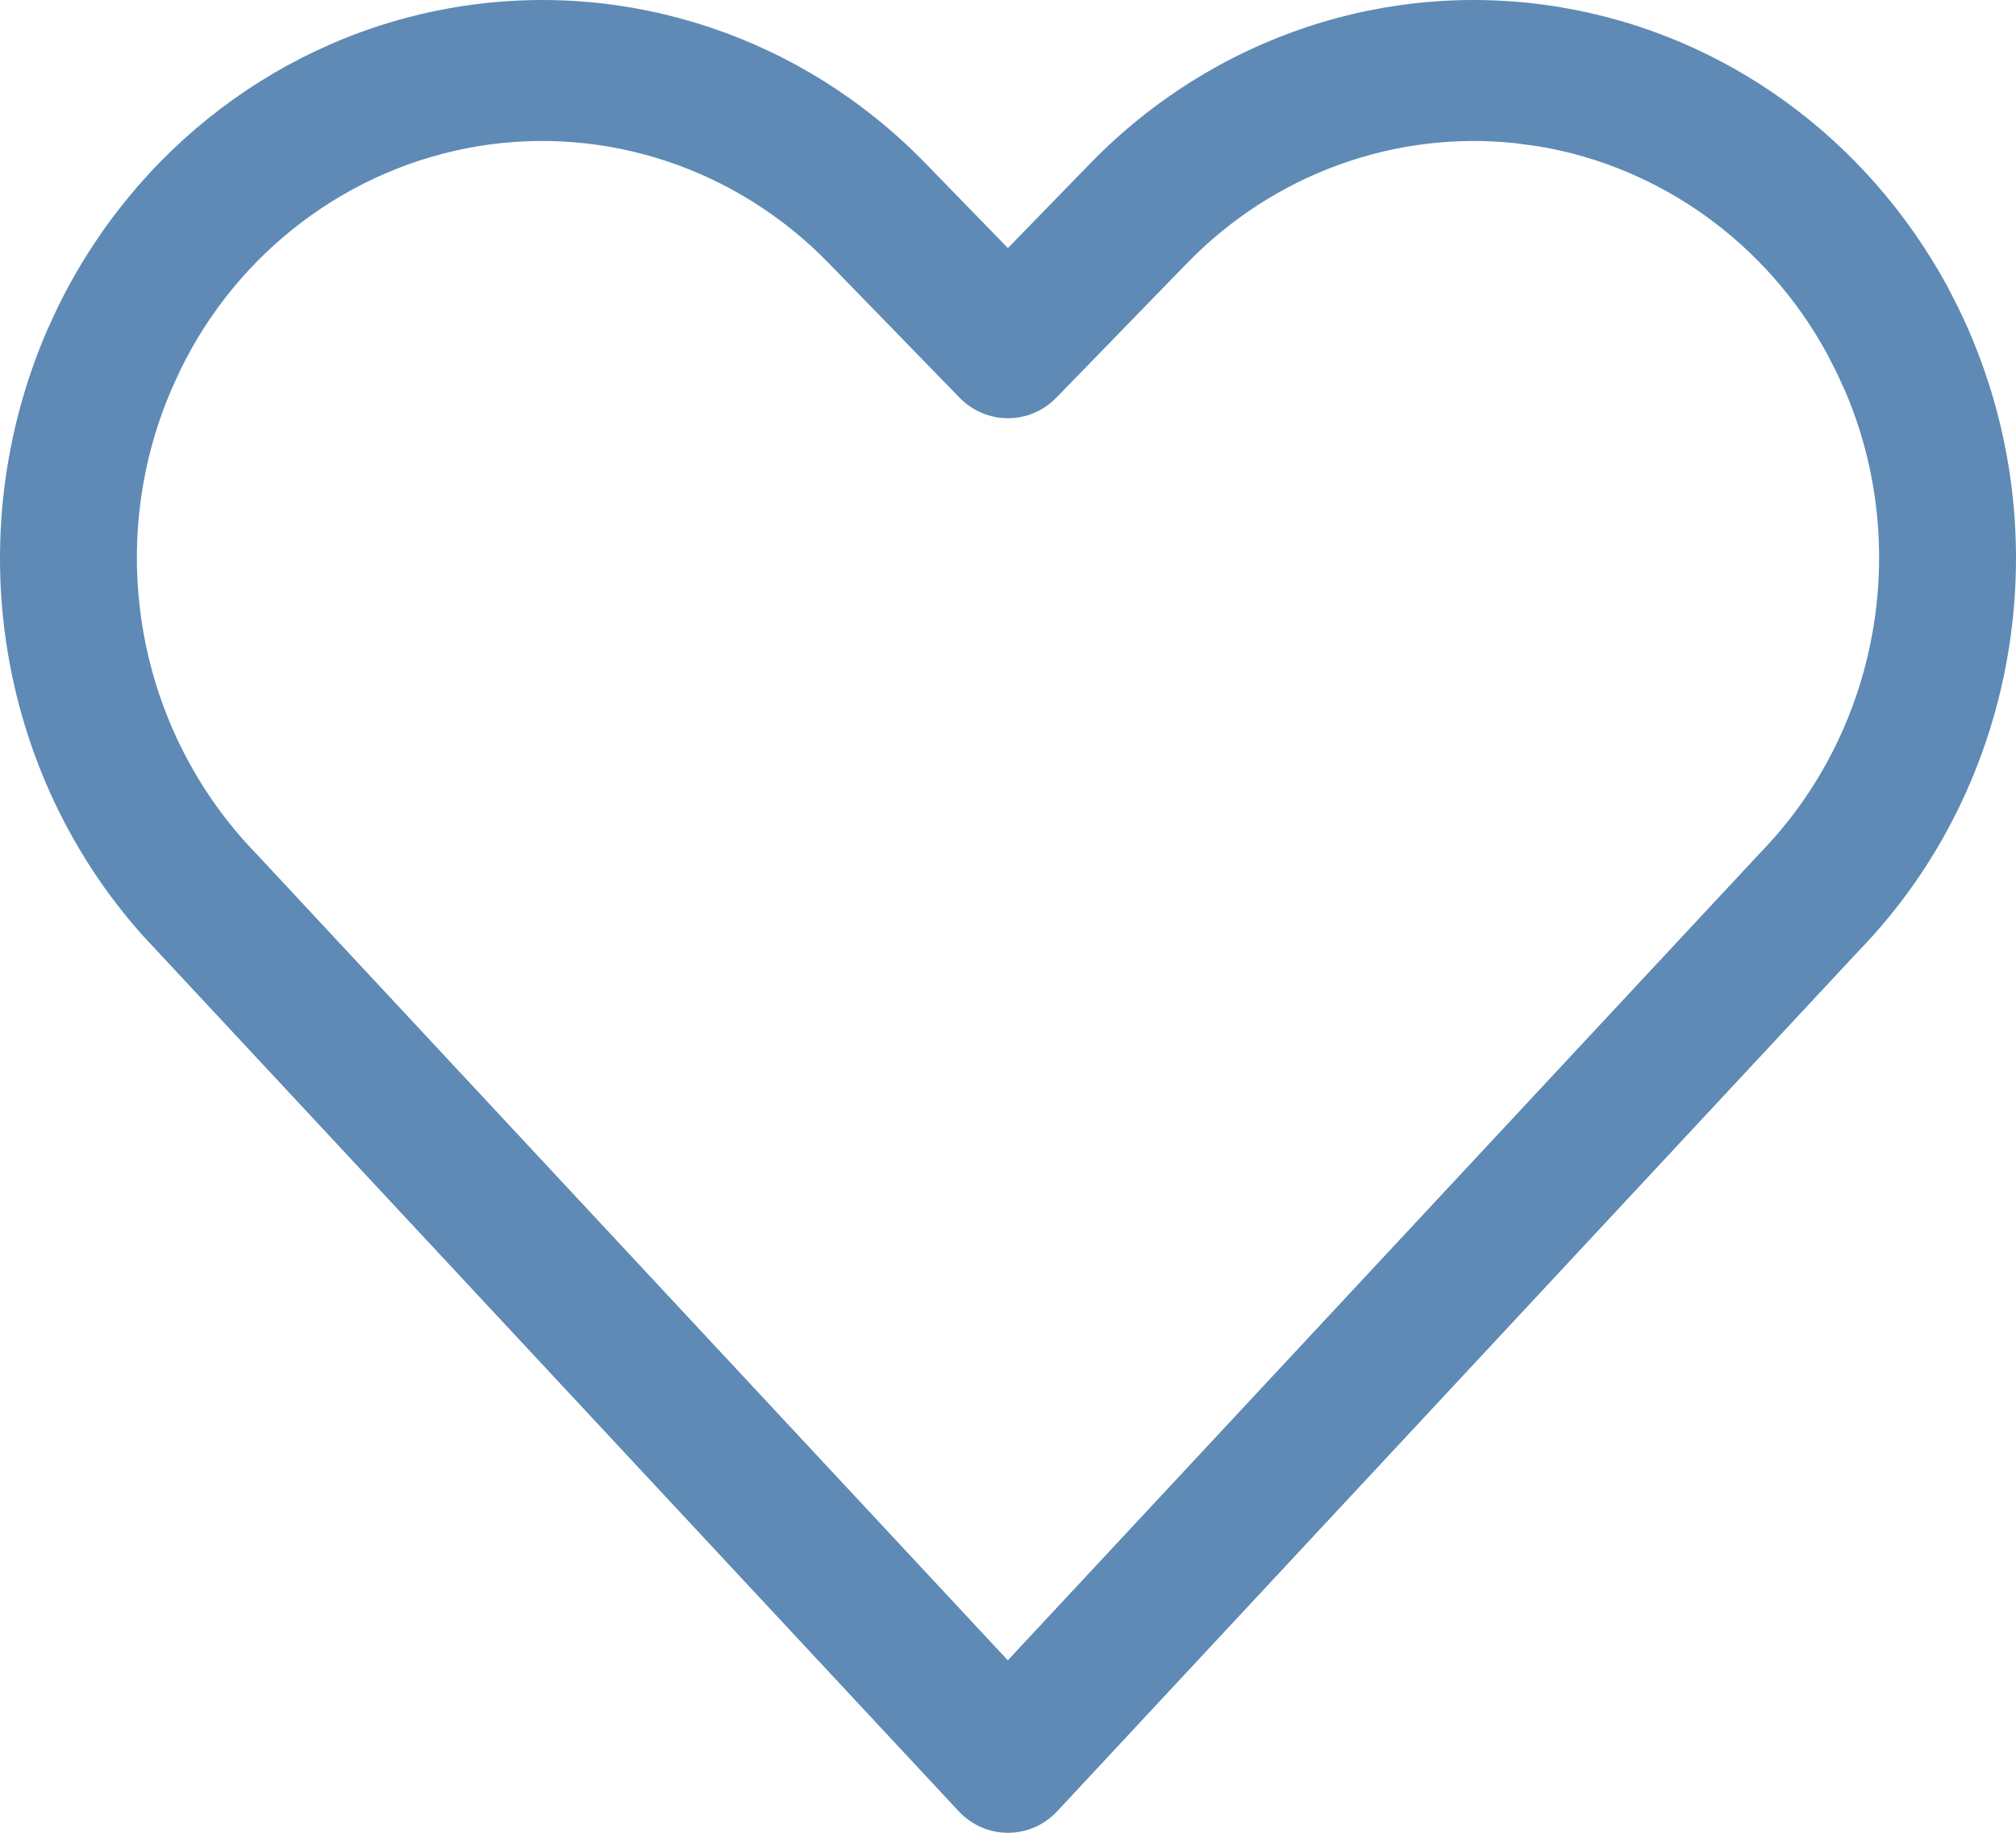 <?xml version="1.0" encoding="UTF-8"?> <svg xmlns="http://www.w3.org/2000/svg" width="22" height="20" viewBox="0 0 22 20"><path fill="#5E8AB5" d="M11.898,1.783 L10.999,2.707 L10.1,1.783 C8.756,0.399 6.846,-0.235 4.969,0.079 C3.091,0.392 1.475,1.615 0.624,3.366 L0.515,3.602 C-0.451,5.838 -0.033,8.429 1.558,10.209 L10.46,19.763 C10.754,20.079 11.245,20.079 11.539,19.763 L20.278,10.382 C22.067,8.541 22.514,5.71 21.374,3.366 L21.25,3.123 C20.36,1.492 18.81,0.376 17.03,0.079 C15.152,-0.235 13.243,0.399 11.898,1.783 Z M16.79,1.597 C18.12,1.819 19.279,2.653 19.938,3.86 L20.045,4.07 L20.141,4.28 C20.86,5.974 20.501,7.977 19.209,9.306 L10.998,18.118 L2.801,9.321 C1.494,7.977 1.132,5.961 1.874,4.243 L1.968,4.038 C2.597,2.745 3.805,1.832 5.208,1.597 C6.611,1.363 8.038,1.837 9.043,2.871 L10.471,4.339 C10.763,4.639 11.236,4.639 11.528,4.339 L12.955,2.871 C13.901,1.898 15.221,1.421 16.542,1.563 L16.79,1.597 Z"></path></svg> 